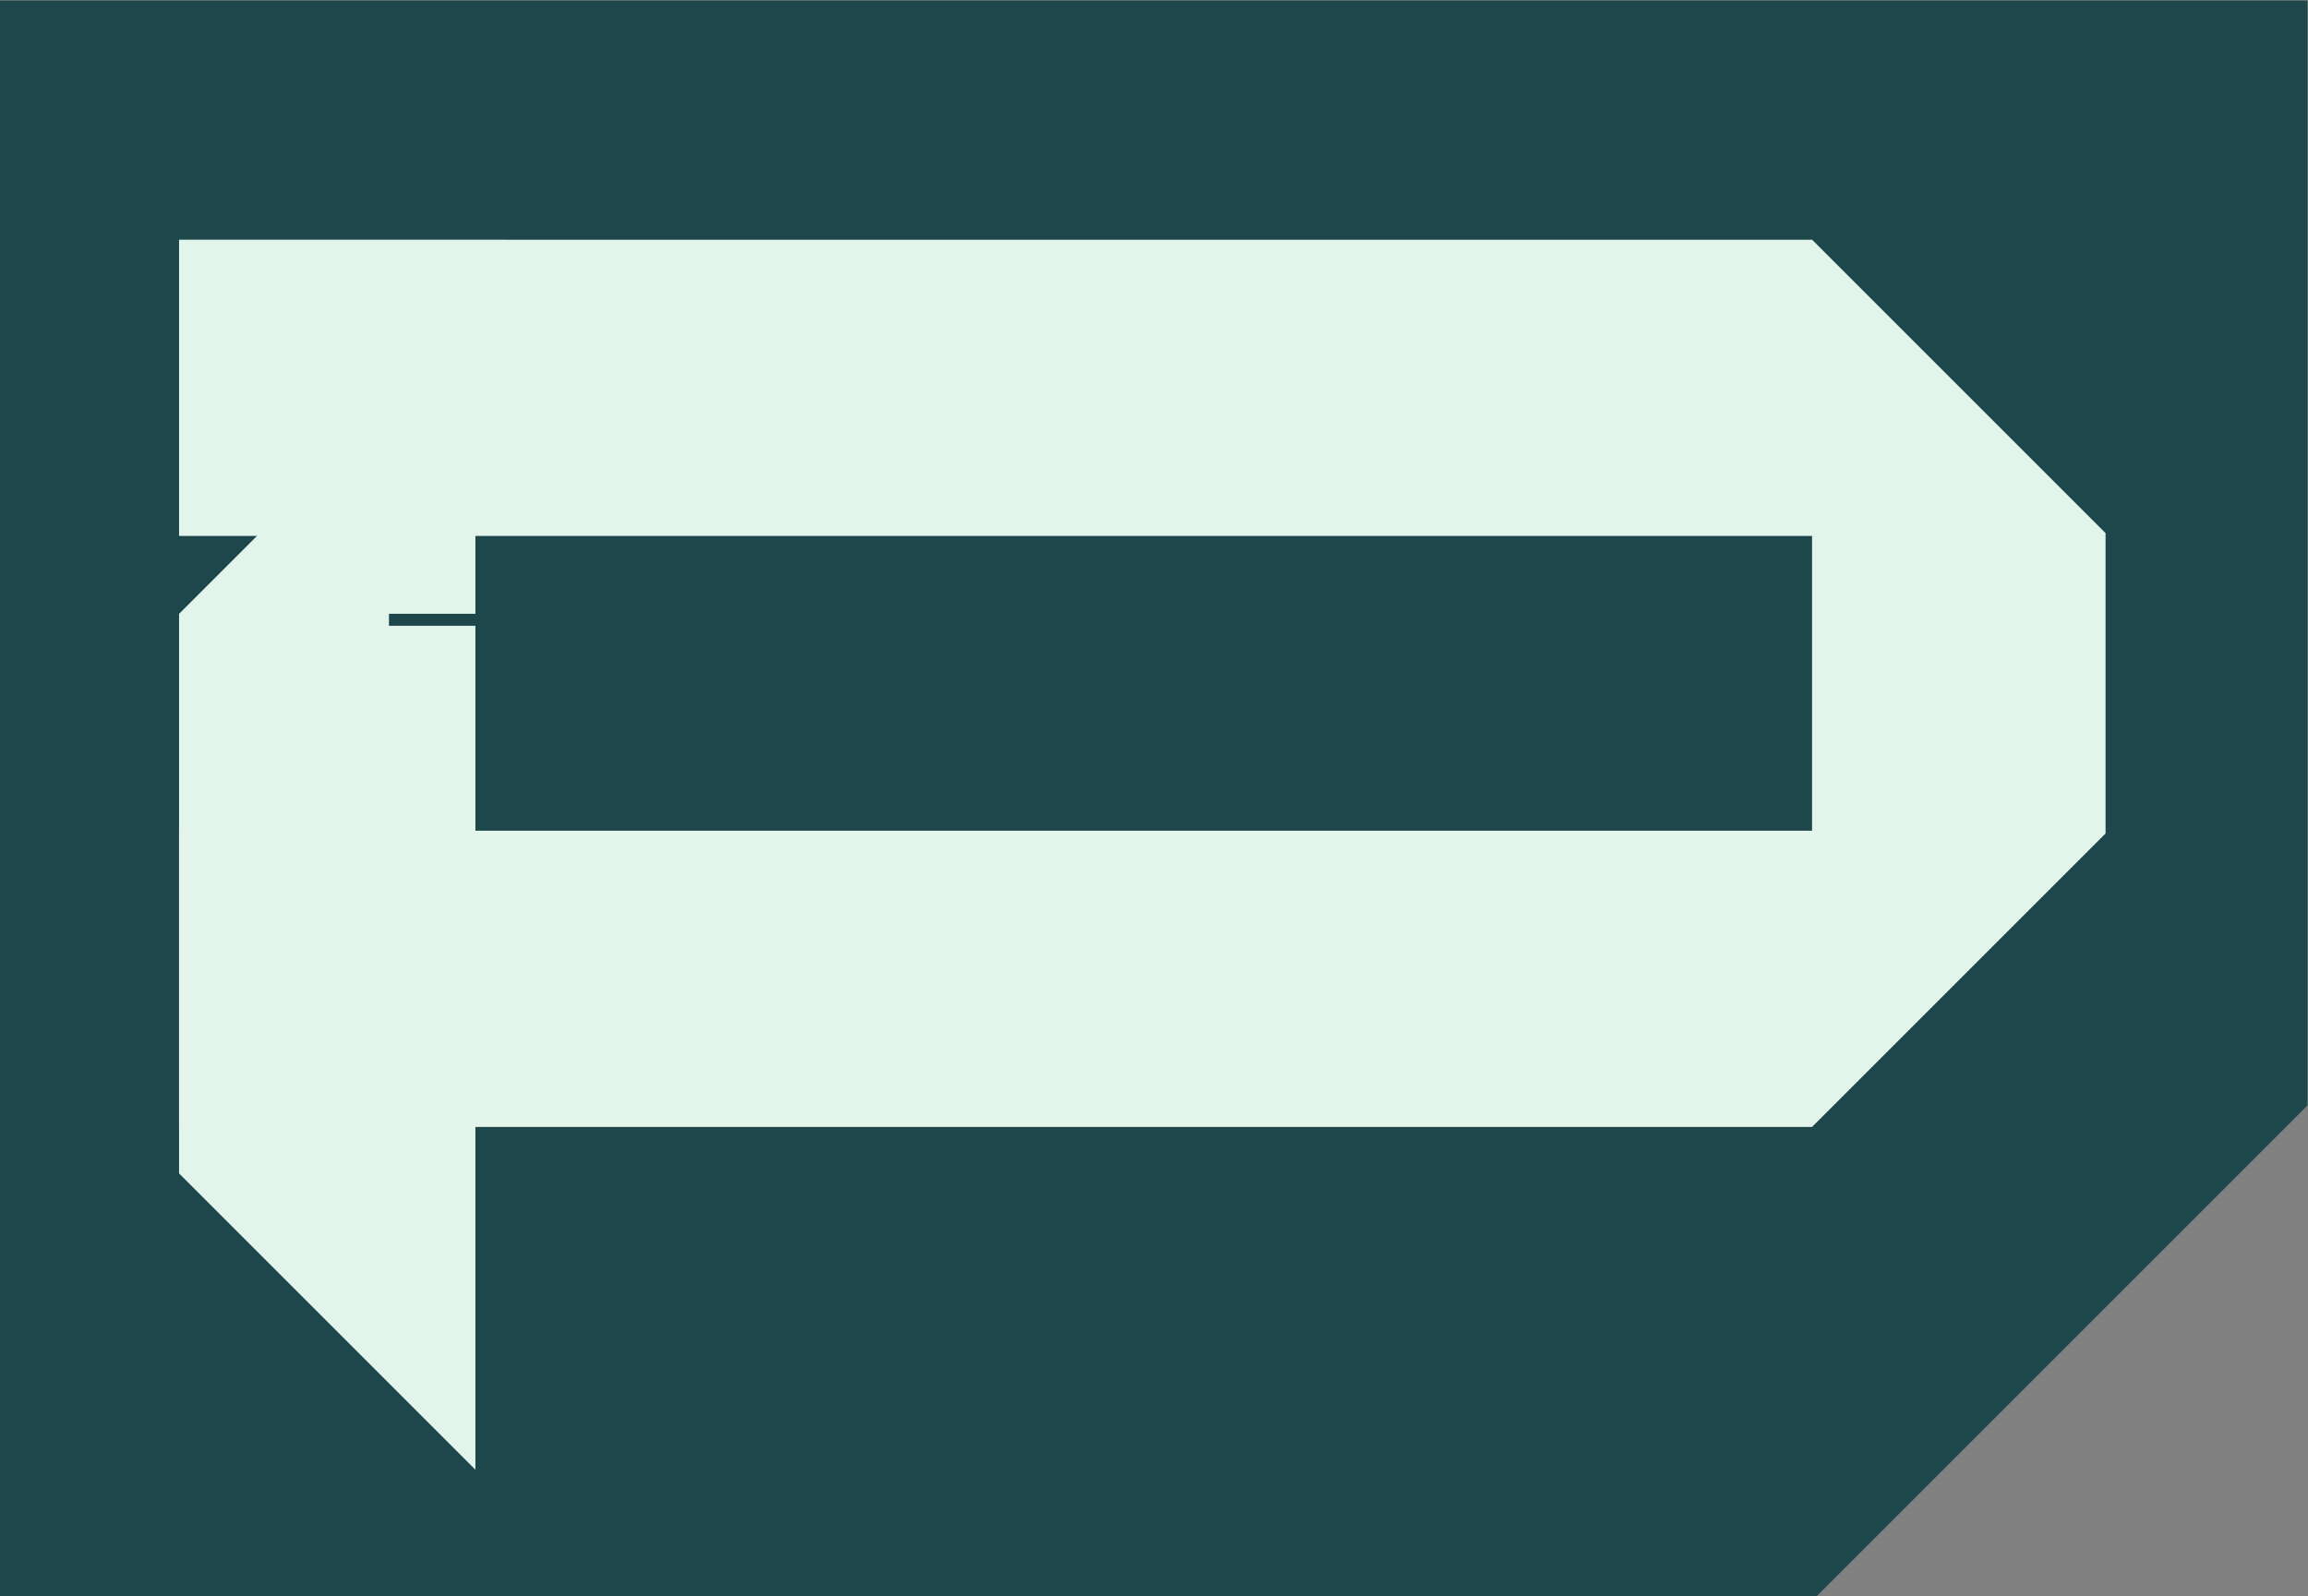 <svg xmlns:inkscape="http://www.inkscape.org/namespaces/inkscape" xmlns:sodipodi="http://sodipodi.sourceforge.net/DTD/sodipodi-0.dtd" xmlns="http://www.w3.org/2000/svg" xmlns:svg="http://www.w3.org/2000/svg" id="svg2" width="46.667" height="32.28" viewBox="0 0 46.667 32.28" sodipodi:docname="Asset 4.eps"><rect x="0" y="0" width="46.667" height="32.28" fill="#808080" stroke="none"/><defs id="defs6"></defs><g id="g8" inkscape:groupmode="layer" inkscape:label="ink_ext_XXXXXX" transform="matrix(1.333,0,0,-1.333,0,32.28)"><g id="g10" transform="scale(0.1)"><path d="M 275.547,0 H 0 V 242.063 H 350 V 74.453 C 320.926,45.375 304.625,29.074 275.547,0" style="fill:#1e474c;fill-opacity:1;fill-rule:nonzero;stroke:none" id="path12"></path><path d="M 319.383,161.285 V 115.723 C 301.996,98.336 292.246,88.586 274.863,71.199 H 27.16 V 116.141 H 274.863 v 44.711 H 27.16 v 44.941 H 274.863 v 0.012 0 c 17.383,-17.383 27.133,-27.133 44.52,-44.52" style="fill:#e3f5ea;fill-opacity:1;fill-rule:nonzero;stroke:none" id="path14"></path><path d="m 59,149.047 v -1.824 H 72.113 V 19.199 C 54.555,36.758 44.715,46.598 27.16,64.152 v 84.883 c 17.555,17.555 27.395,27.399 44.953,44.953 v 0 -44.941 H 59" style="fill:#e3f5ea;fill-opacity:1;fill-rule:nonzero;stroke:none" id="path16"></path></g></g></svg>